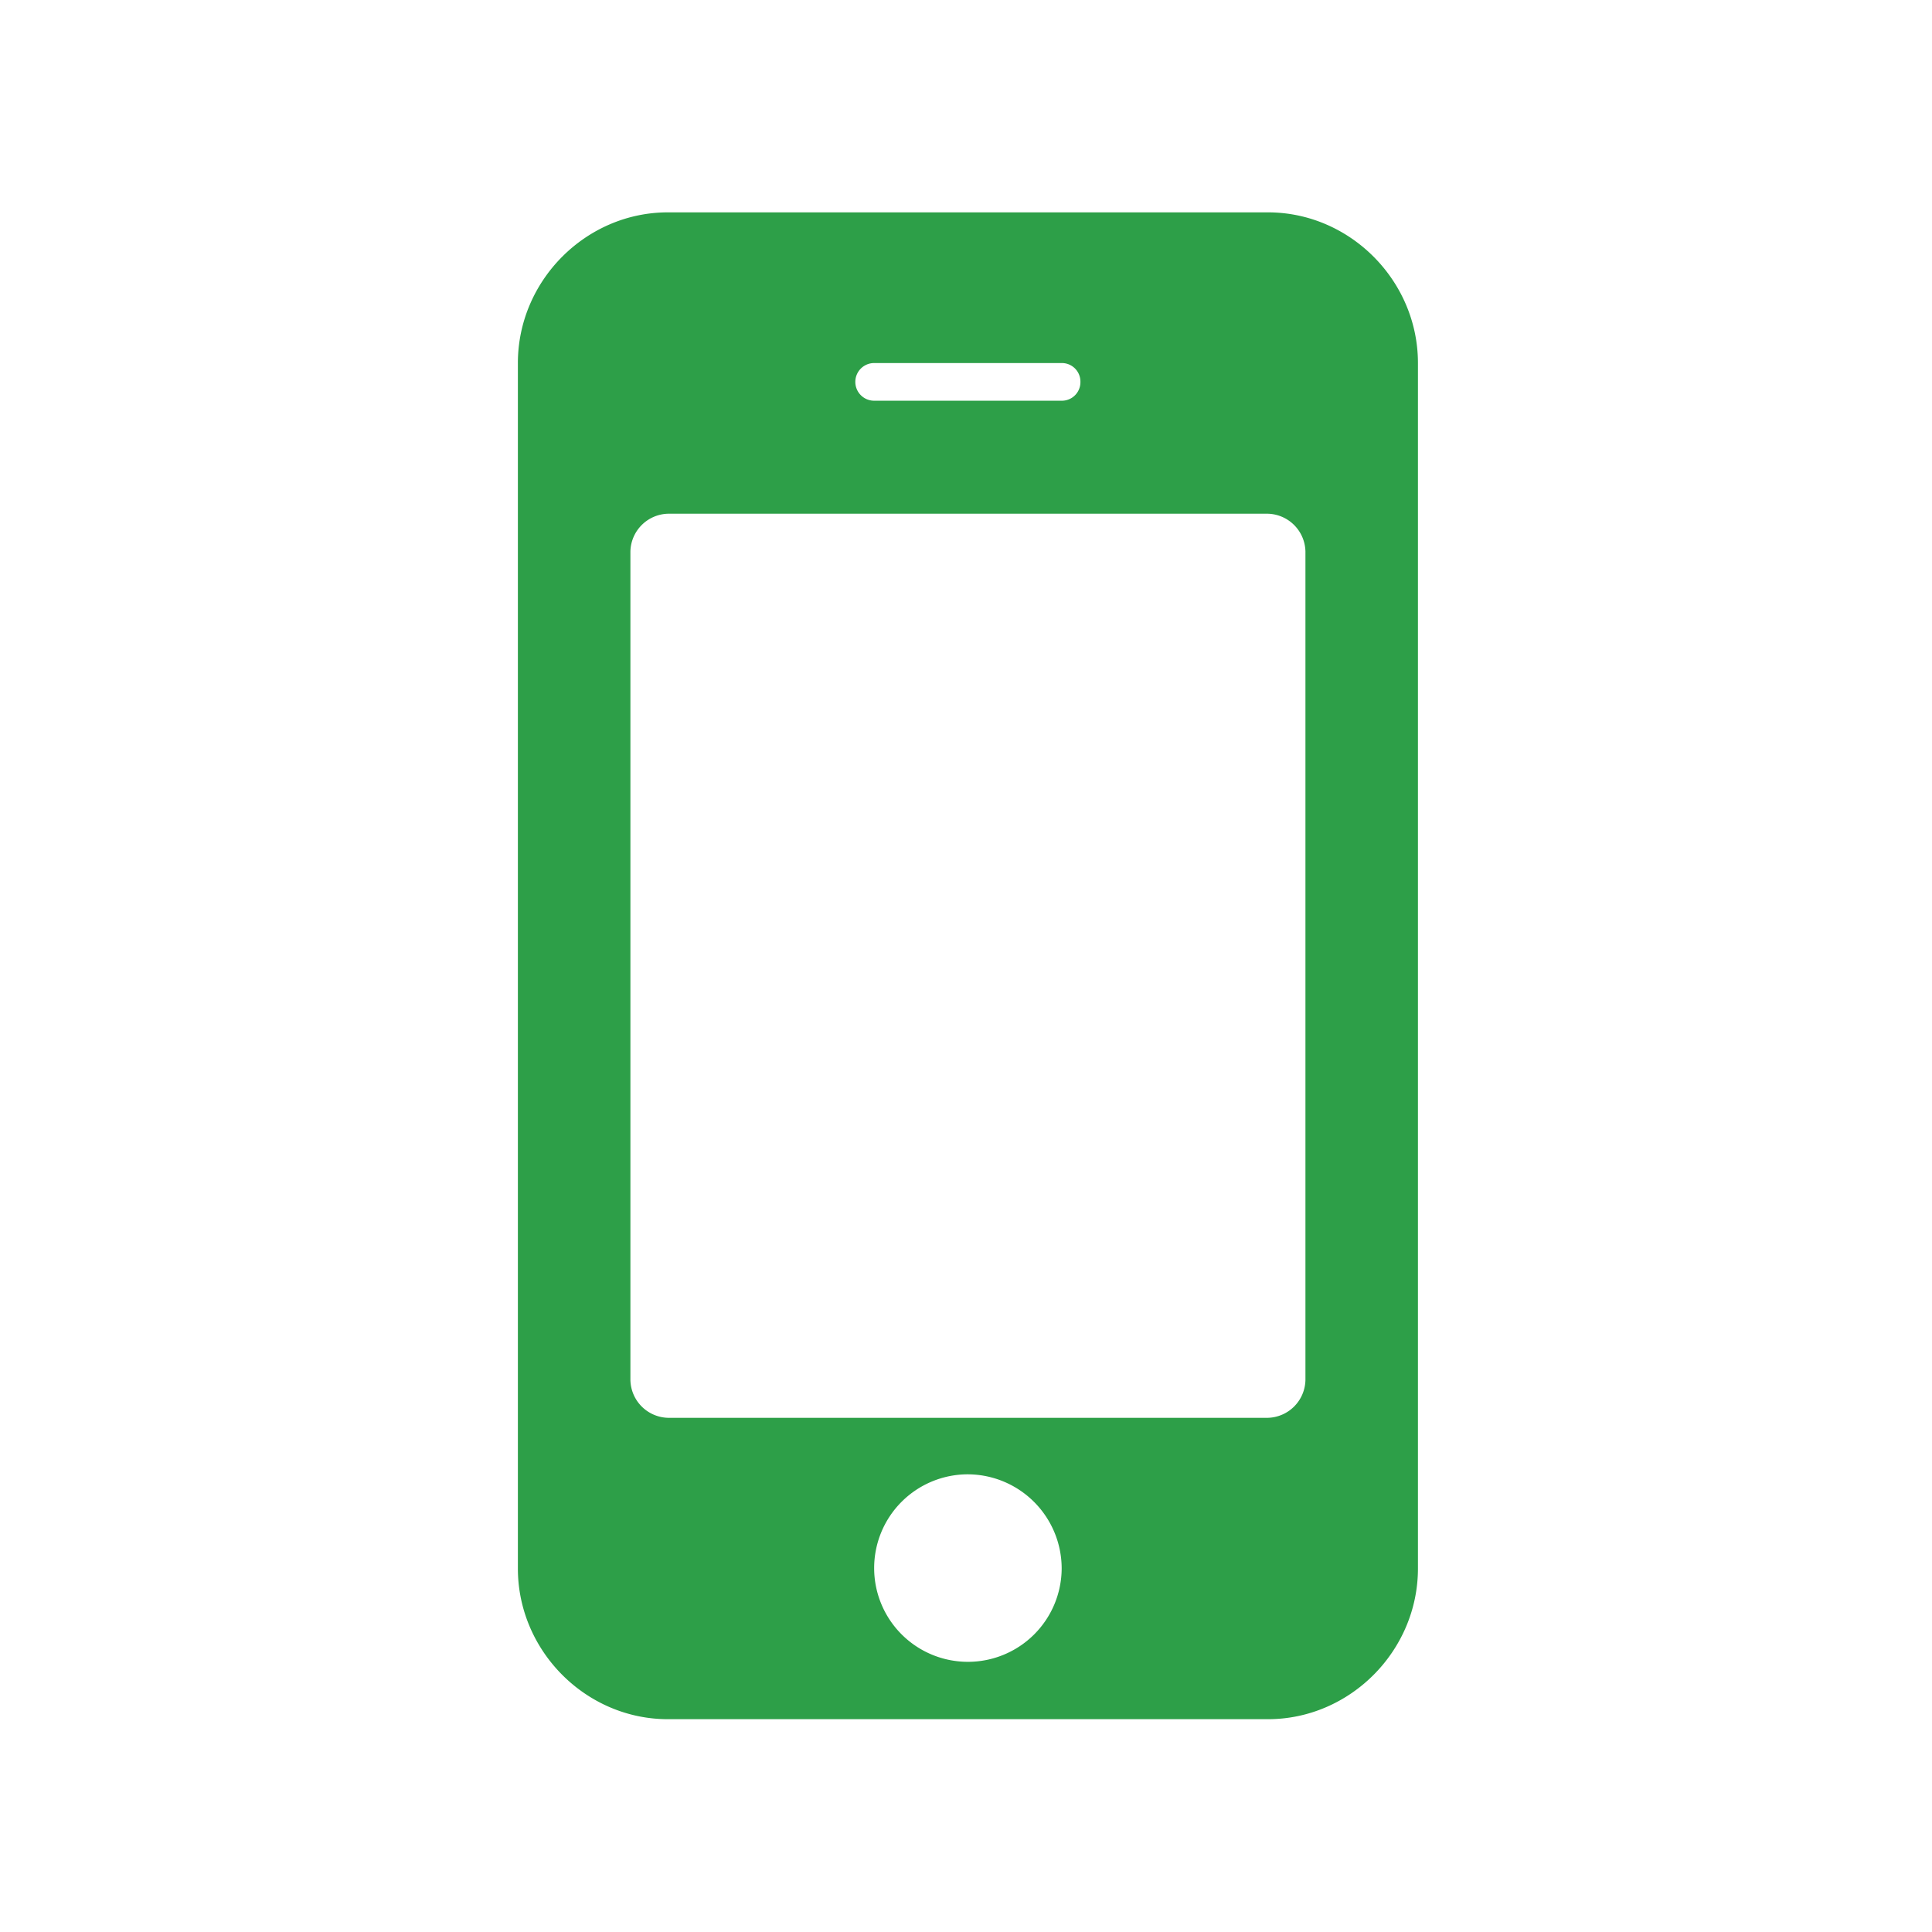 <svg xmlns="http://www.w3.org/2000/svg" width="500" height="500"><path d="M274.759 405.925a24.264 24.264 0 11-24.259-24.373 24.39 24.39 0 0124.259 24.373zm63.087-48.745a10 10 0 01-9.706 9.749H172.849a10 10 0 01-9.7-9.749V142.7a10 10 0 019.7-9.749H328.14a10 10 0 019.706 9.749v214.48zM279.612 98.832a4.8 4.8 0 01-4.853 4.874h-48.528a4.874 4.874 0 010-9.749h48.528a4.8 4.8 0 014.853 4.875zm87.351-4.874c0-21.326-17.592-39-38.823-39H172.849c-21.231 0-38.822 17.67-38.822 39v311.967c0 21.326 17.591 39 38.822 39H328.14c21.231 0 38.823-17.67 38.823-39V93.957z" fill="#2d9f48" fill-rule="evenodd"/></svg>